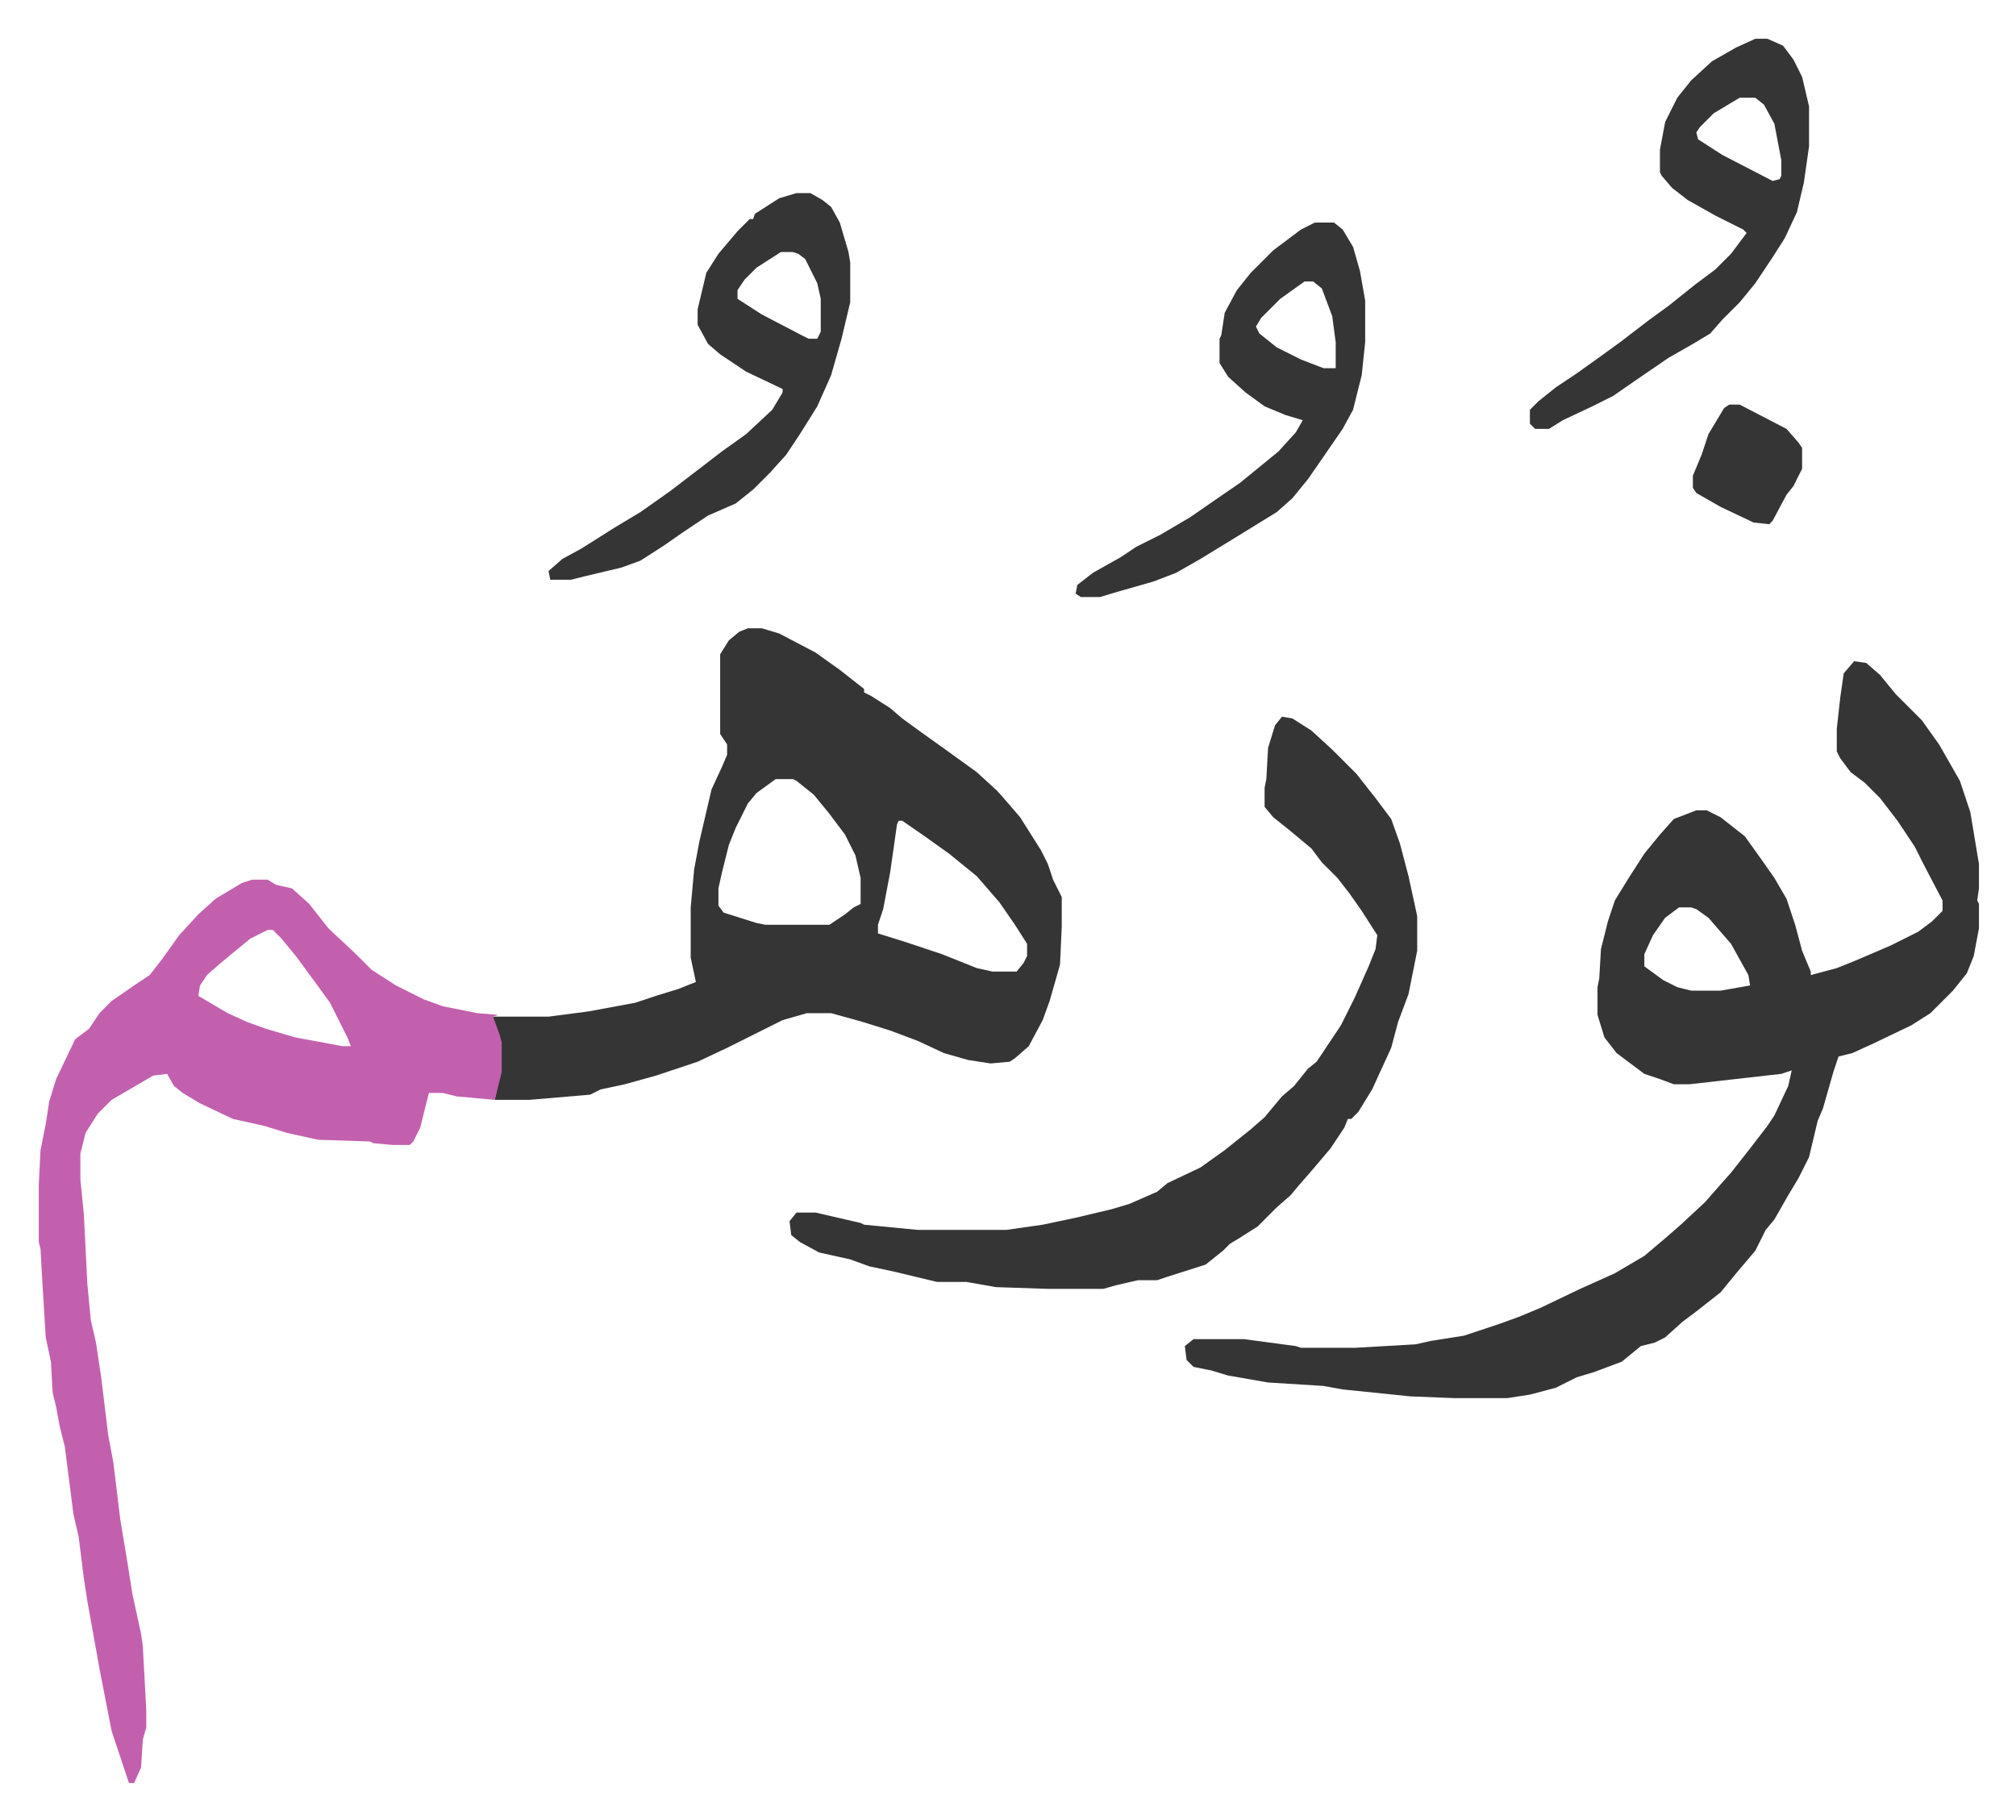 <svg xmlns="http://www.w3.org/2000/svg" role="img" viewBox="-22.36 306.64 1162.72 1049.72"><path fill="#353535" id="rule_normal" d="M1047 688l7 1 8 7 9 11 15 15 10 14 12 21 6 18 5 30v14l-1 7 1 2v14l-3 16-4 10-8 10-13 13-11 7-23 11-11 5-8 2-3 9-6 21-3 7-5 21-6 12-6 10-8 14-5 6-6 12-11 13-9 11-14 11-8 6-10 9-6 3-8 2-11 9-16 6-10 3-12 6-15 4-13 2h-31l-25-1-39-4-11-2-32-2-23-4-10-3-10-2-4-4-1-8 5-4h29l30 4 3 1h31l35-2 9-2 19-3 21-7 11-4 12-5 23-11 20-9 17-10 13-11 8-7 14-13 7-8 8-9 11-14 10-13 4-6 8-17 2-9-6 2-53 6h-9l-8-3-9-3-16-12-7-9-4-13v-16l1-5 1-17 4-16 4-12 8-13 9-14 9-11 8-9 13-5h6l8 4 14 11 10 14 7 10 7 12 5 15 4 15 5 12v2l15-4 10-4 21-9 16-8 8-6 6-6v-6l-11-21-5-10-10-15-10-13-9-9-8-6-6-8-2-4v-13l2-18 2-14zM946 830l-8 6-7 10-5 11v7l11 8 8 4 8 2h17l17-3-1-6-10-18-13-15-7-5-3-1zM409 669h8l10 3 21 11 14 10 14 11v2l4 2 11 7 7 6 11 8 14 10 18 13 12 11 7 8 6 7 12 19 4 8 3 9 5 10v17l-1 22-6 21-4 11-8 15-8 7-3 2-11 1-13-2-14-4-15-7-16-6-16-5-18-5h-14l-14 4-16 8-16 8-17 8-24 8-18 5-14 3-6 3-35 3h-20l3-16v-17l-4-13v-2h32l23-3 27-5 12-4 13-4 10-4-3-14v-29l2-22 3-16 7-30 6-13 3-7v-6l-4-6v-46l5-8 6-5zm16 87l-11 8-5 6-7 14-4 10-4 16-2 9v10l3 4 19 6 5 1h37l9-6 5-4 4-2v-15l-3-13-6-12-9-12-9-11-10-8-2-1zm71 24l-1 2-4 28-4 21-3 9v5l16 5 21 7 20 8 9 2h14l4-5 2-4v-7l-7-11-9-13-13-15-16-13-14-10-13-9z"/><path fill="#c360ae" id="rule_ikhfa_shafawi_with_meem" d="M123 814h9l5 3 9 2 10 9 11 14 16 15 9 9 14 9 16 8 11 4 20 4 12 1-3 1 4 11 1 4v17l-4 16-22-2-8-2h-8l-5 20-4 8-2 2h-10l-11-1-2-1-30-1-18-4-13-4-18-4-19-9-10-6-5-4-4-7-8 1-24 14-8 8-7 11-3 12v15l2 20 2 40 2 21 3 13 3 20 4 33 3 16 4 33 4 24 3 19 5 23 1 7 2 37v10l-2 7-1 16-4 9h-3l-10-30-7-36-7-39-2-13-3-24-3-13-5-39-3-12-2-11-2-8-1-18-3-14-2-33-1-18-1-4v-33l1-20 3-15 2-13 4-13 11-23 8-6 6-9 7-7 13-9 9-6 7-9 10-14 11-12 10-9 15-9zm9 29l-10 5-17 14-8 7-4 6-1 6 17 10 11 5 11 4 17 5 27 5h5l-2-5-10-20-8-11-11-15-9-11-5-5z"/><path fill="#353535" id="rule_normal" d="M717 720l6 1 11 7 12 11 14 14 11 14 9 12 5 14 5 19 5 23v20l-5 25-6 16-4 15-11 24-8 13-4 4h-2l-2 5-8 12-11 13-7 8-5 6-8 7-11 11-11 7-5 3-4 4-10 8-22 7-6 2h-11l-13 3-7 2h-32l-30-1-17-3h-17l-25-6-14-3-11-4-18-4-11-6-5-4-1-8 4-5h11l26 6 2 1 31 3h51l21-3 19-4 21-5 10-3 16-7 6-5 19-9 14-10 15-12 8-7 10-12 7-6 8-10 5-4 14-21 8-16 8-18 4-10 1-8-9-14-7-10-7-9-9-9-6-8-12-10-10-8-5-6v-11l1-5 1-18 4-13zM437 418h8l7 4 5 4 5 9 5 17 1 6v23l-5 21-6 21-8 18-10 16-8 12-9 10-10 10-10 8-16 7-15 10-10 7-14 9-11 4-21 5-8 2h-12l-1-5 8-7 11-6 19-12 15-9 17-12 17-13 13-10 14-10 15-14 6-10v-2l-21-10-15-10-7-6-6-11v-9l5-21 7-11 11-13 7-7h2l1-3 14-9zm-9 34l-14 9-7 7-4 6v5l14 9 23 12 4 2h5l2-4v-19l-2-9-7-14-4-3-3-1zm562-123h7l9 4 6 8 5 10 4 17v23l-3 21-4 17-7 15-7 11-10 15-9 11-10 10-7 8-10 6-14 8-19 13-13 9-12 6-17 8-8 5h-8l-3-3v-8l5-5 10-8 12-8 14-10 11-8 17-13 11-8 15-12 12-9 9-9 9-12-2-2-16-8-16-9-9-7-6-7-1-2v-13l3-16 7-14 8-10 12-11 14-8zm-9 34l-15 9-8 8-2 3 1 4 14 9 29 15 4-1 1-2v-9l-4-21-6-11-5-4zm-245 72h11l5 4 6 10 4 14 3 17v24l-2 19-5 20-6 11-11 16-9 13-9 11-9 8-26 16-18 11-14 8-13 5-21 6-10 3h-11l-3-2 1-5 9-7 16-9 9-6 14-7 17-10 13-9 16-11 11-9 11-9 10-11 4-7-10-3-12-5-11-8-10-9-5-8v-14l1-2 2-13 7-13 8-10 13-13 16-12zm-6 34l-14 10-11 11-3 5 2 4 10 8 14 7 13 5h7v-15l-2-15-6-16-5-4zm245 71h6l27 14 7 8 2 3v12l-5 10-4 5-8 15-2 2-9-1-19-9-14-8-2-3v-7l5-12 4-12 9-15z"/></svg>
